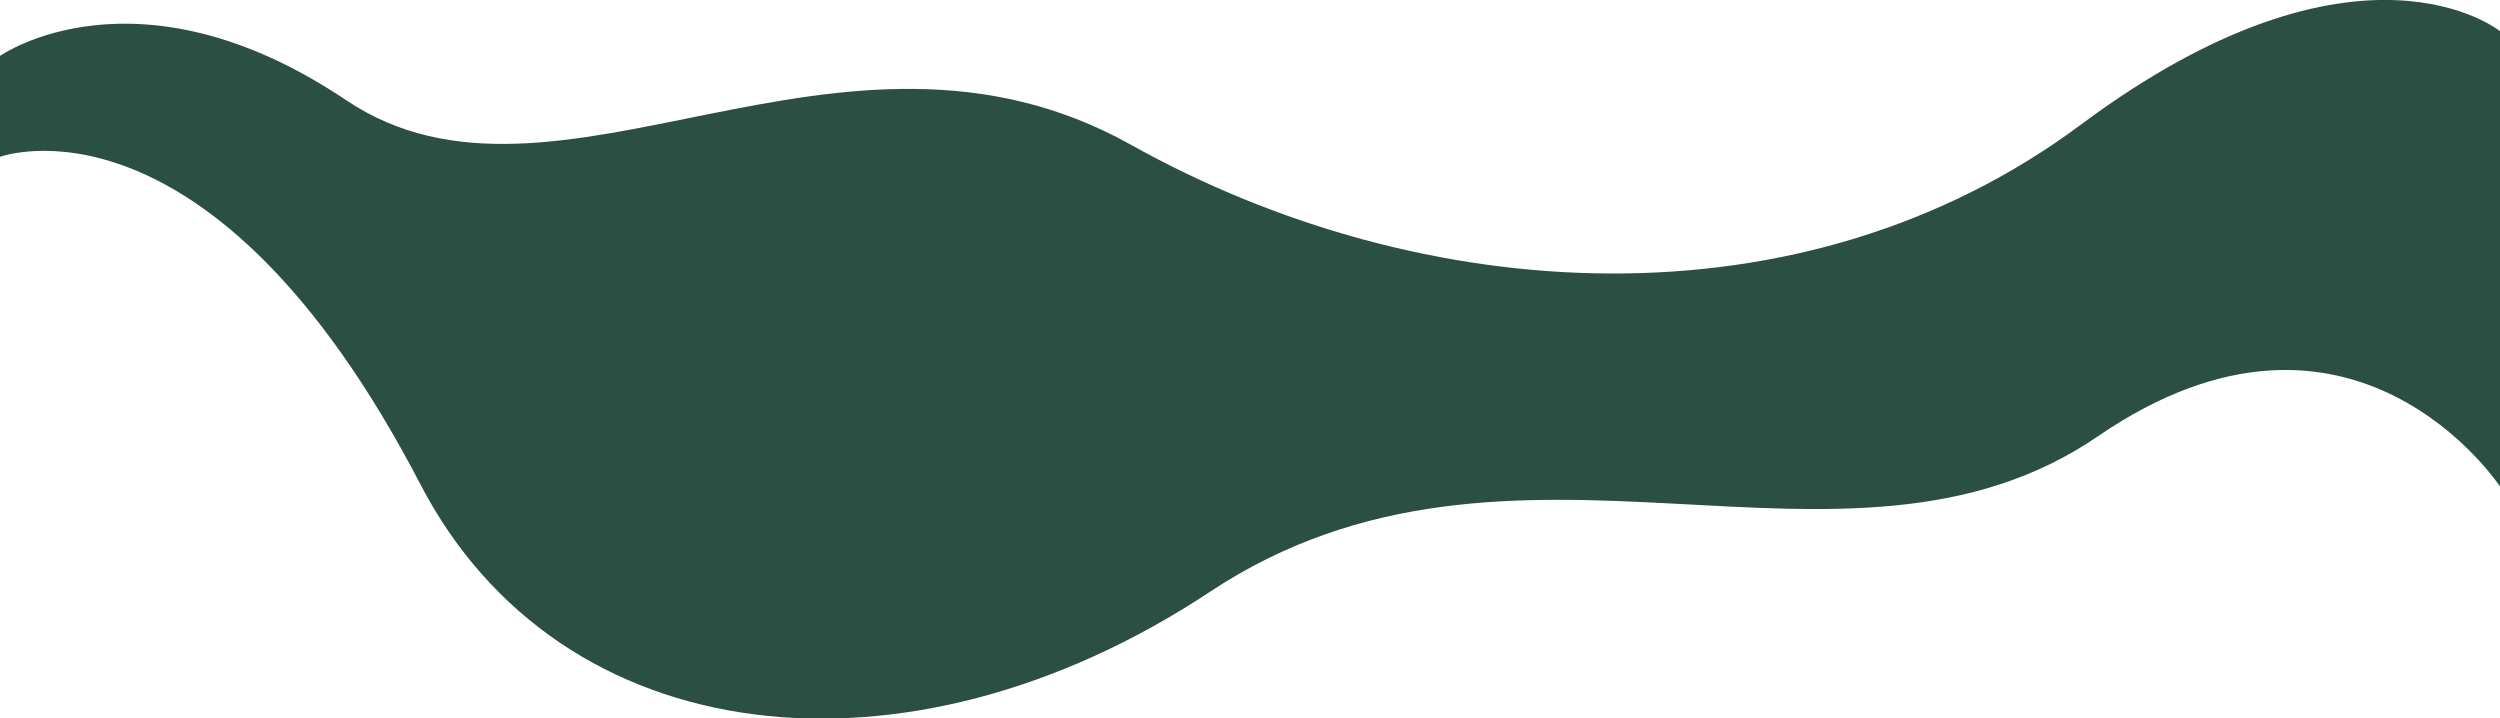 <?xml version="1.0" encoding="UTF-8"?> <svg xmlns="http://www.w3.org/2000/svg" xmlns:xlink="http://www.w3.org/1999/xlink" version="1.1" id="Слой_1" x="0px" y="0px" viewBox="0 0 1444 415" style="enable-background:new 0 0 1444 415;" xml:space="preserve"> <style type="text/css"> .st0{fill:#2C4F44;} </style> <path class="st0" d="M1444,18c0,0-81.1-65.8-242.1,54S821.4,177.6,653.2,83.6S321.1,139.2,200,57.9S0,32.3,0,32.3v58.3 c0,0,121.1-45,242.8,189.1c80.6,155.1,280.3,178.5,456.1,62.1s366.2,10.6,513-89.9s232.1,29.1,232.1,29.1V18z"></path> </svg> 